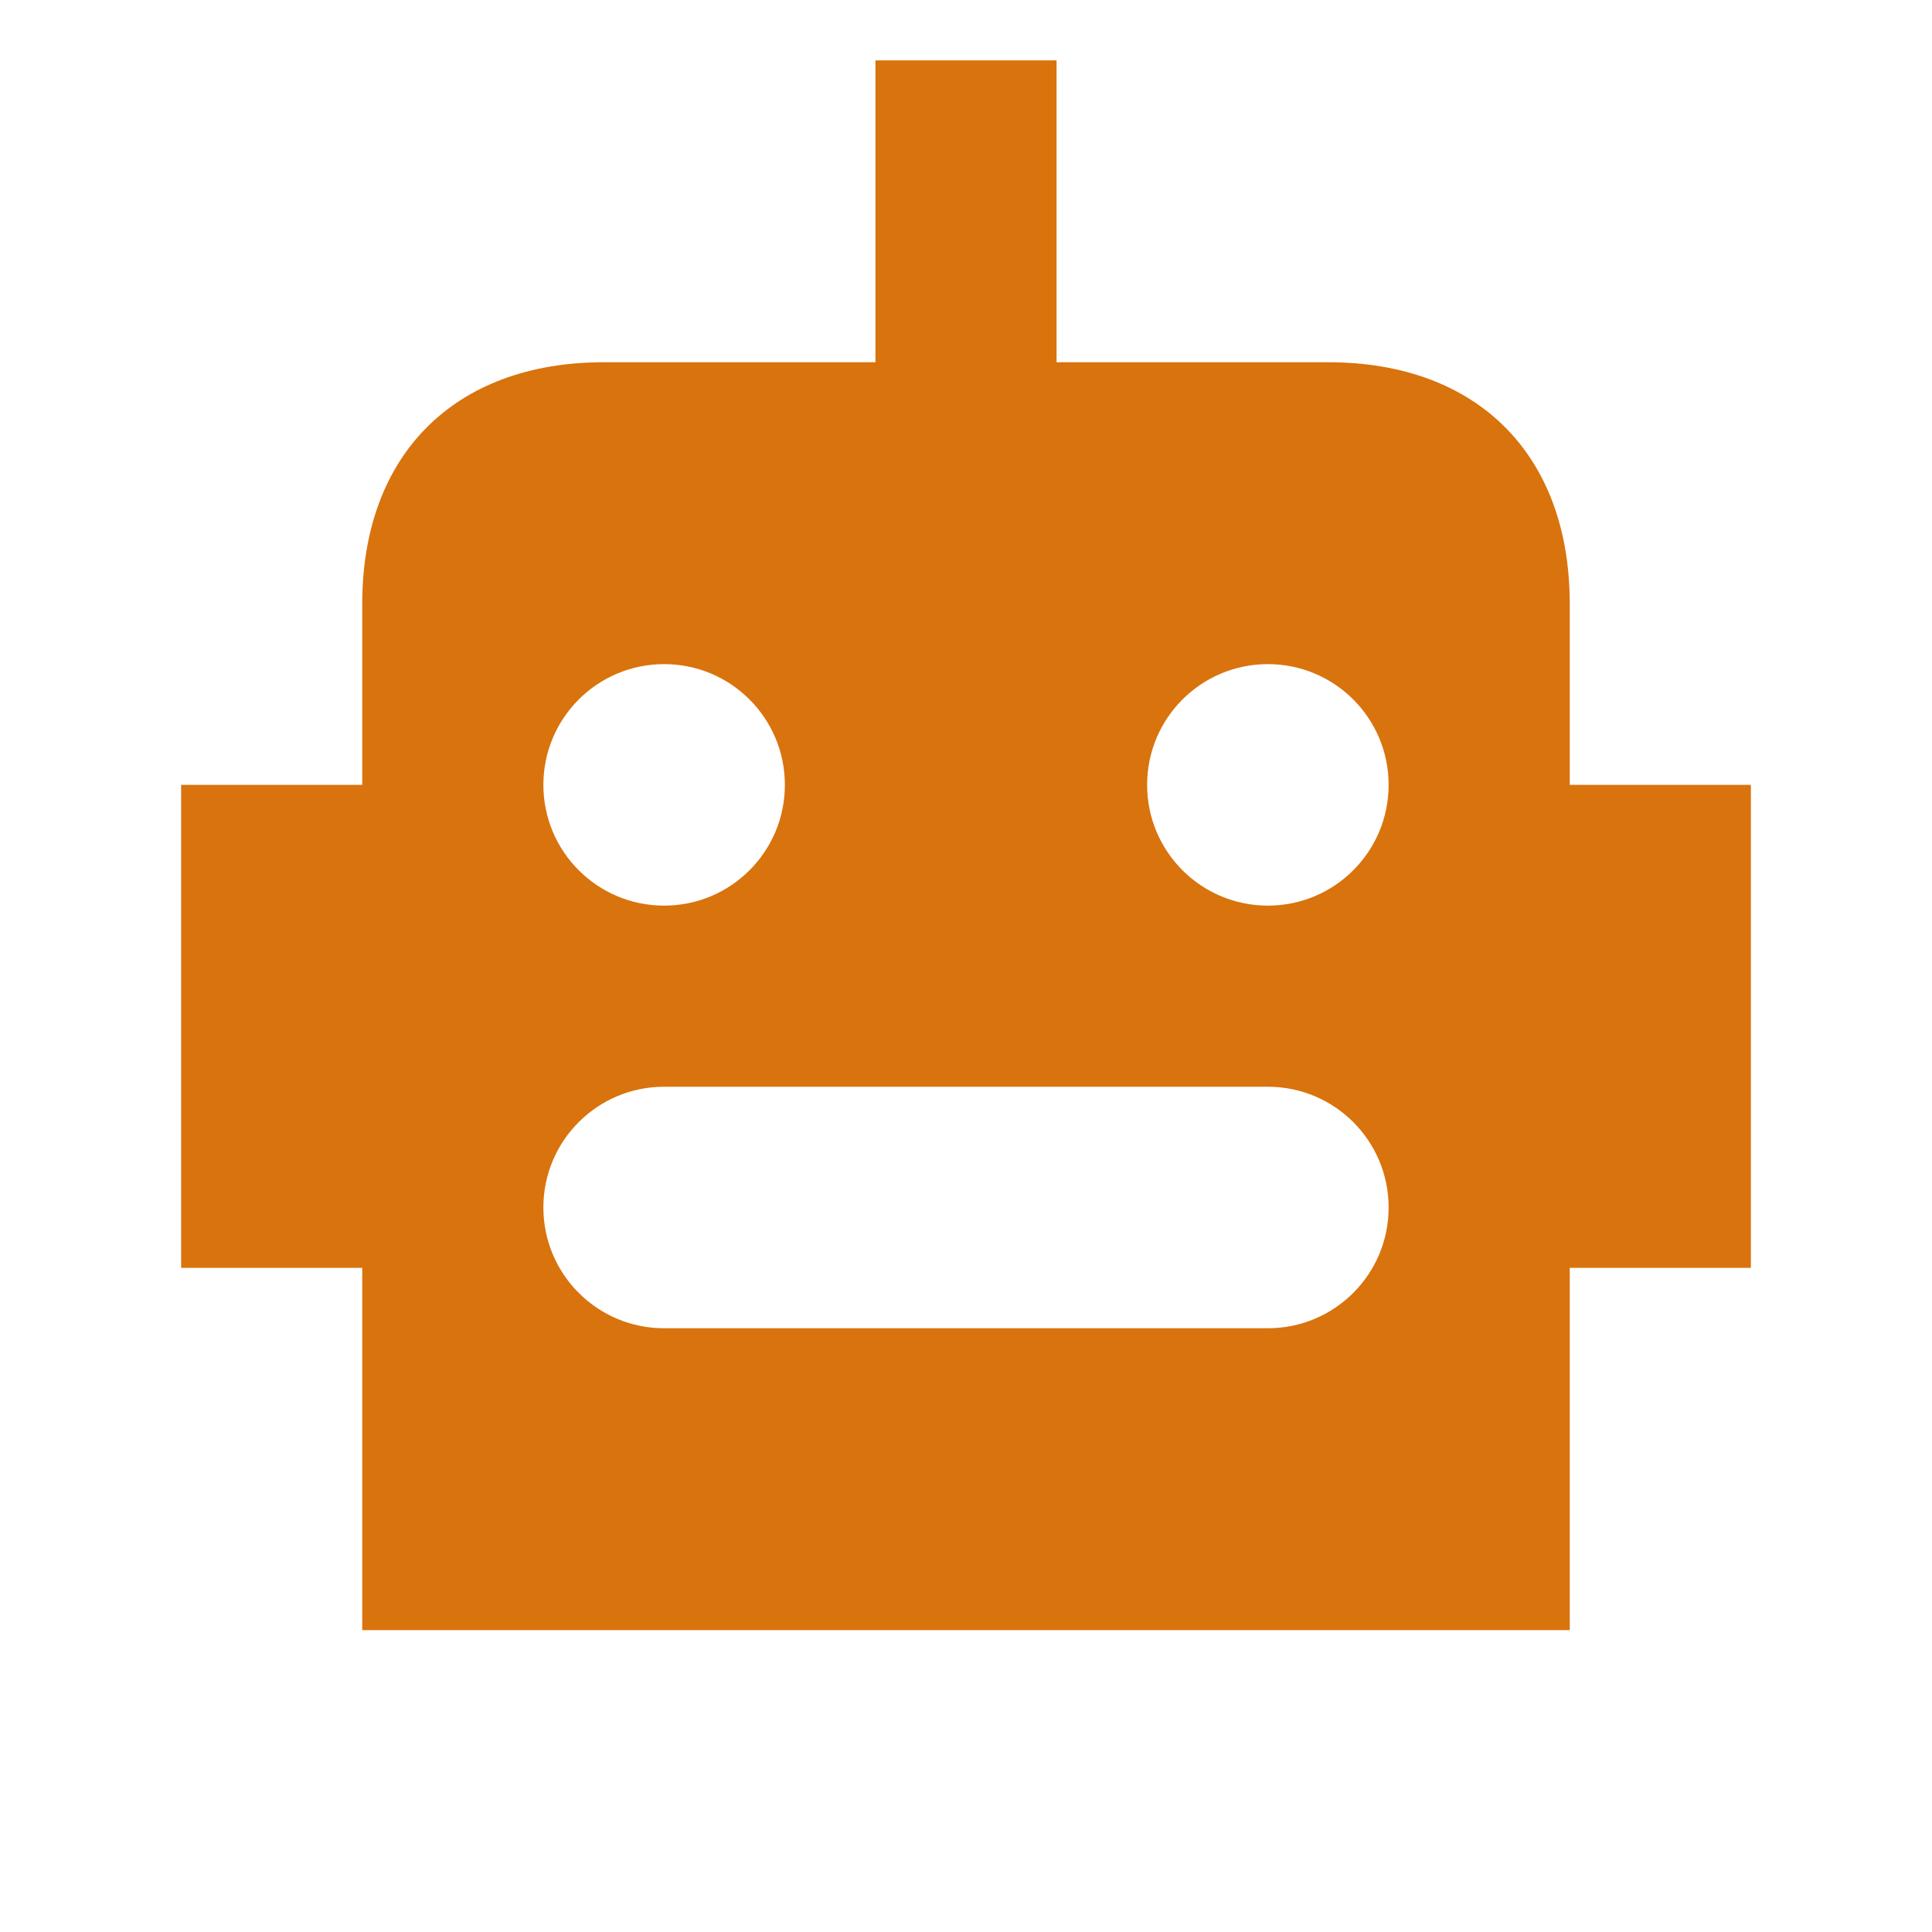 <svg xmlns="http://www.w3.org/2000/svg"  viewBox="0 0 64 64"><defs fill="#d9730d" /><path  d="m52,26v-6c0-4.94-3.06-8-8-8h-9V2h-6v10h-9c-4.94,0-8,3.06-8,8v6h-6v16h6v12h40v-12h6v-16h-6Zm-30-4c2.21,0,4,1.79,4,4s-1.79,4-4,4-4-1.79-4-4,1.79-4,4-4Zm20,22h-20c-2.21,0-4-1.79-4-4s1.79-4,4-4h20c2.21,0,4,1.79,4,4s-1.79,4-4,4Zm0-14c-2.21,0-4-1.79-4-4s1.79-4,4-4,4,1.79,4,4-1.79,4-4,4Z" fill="#d9730d" /></svg>